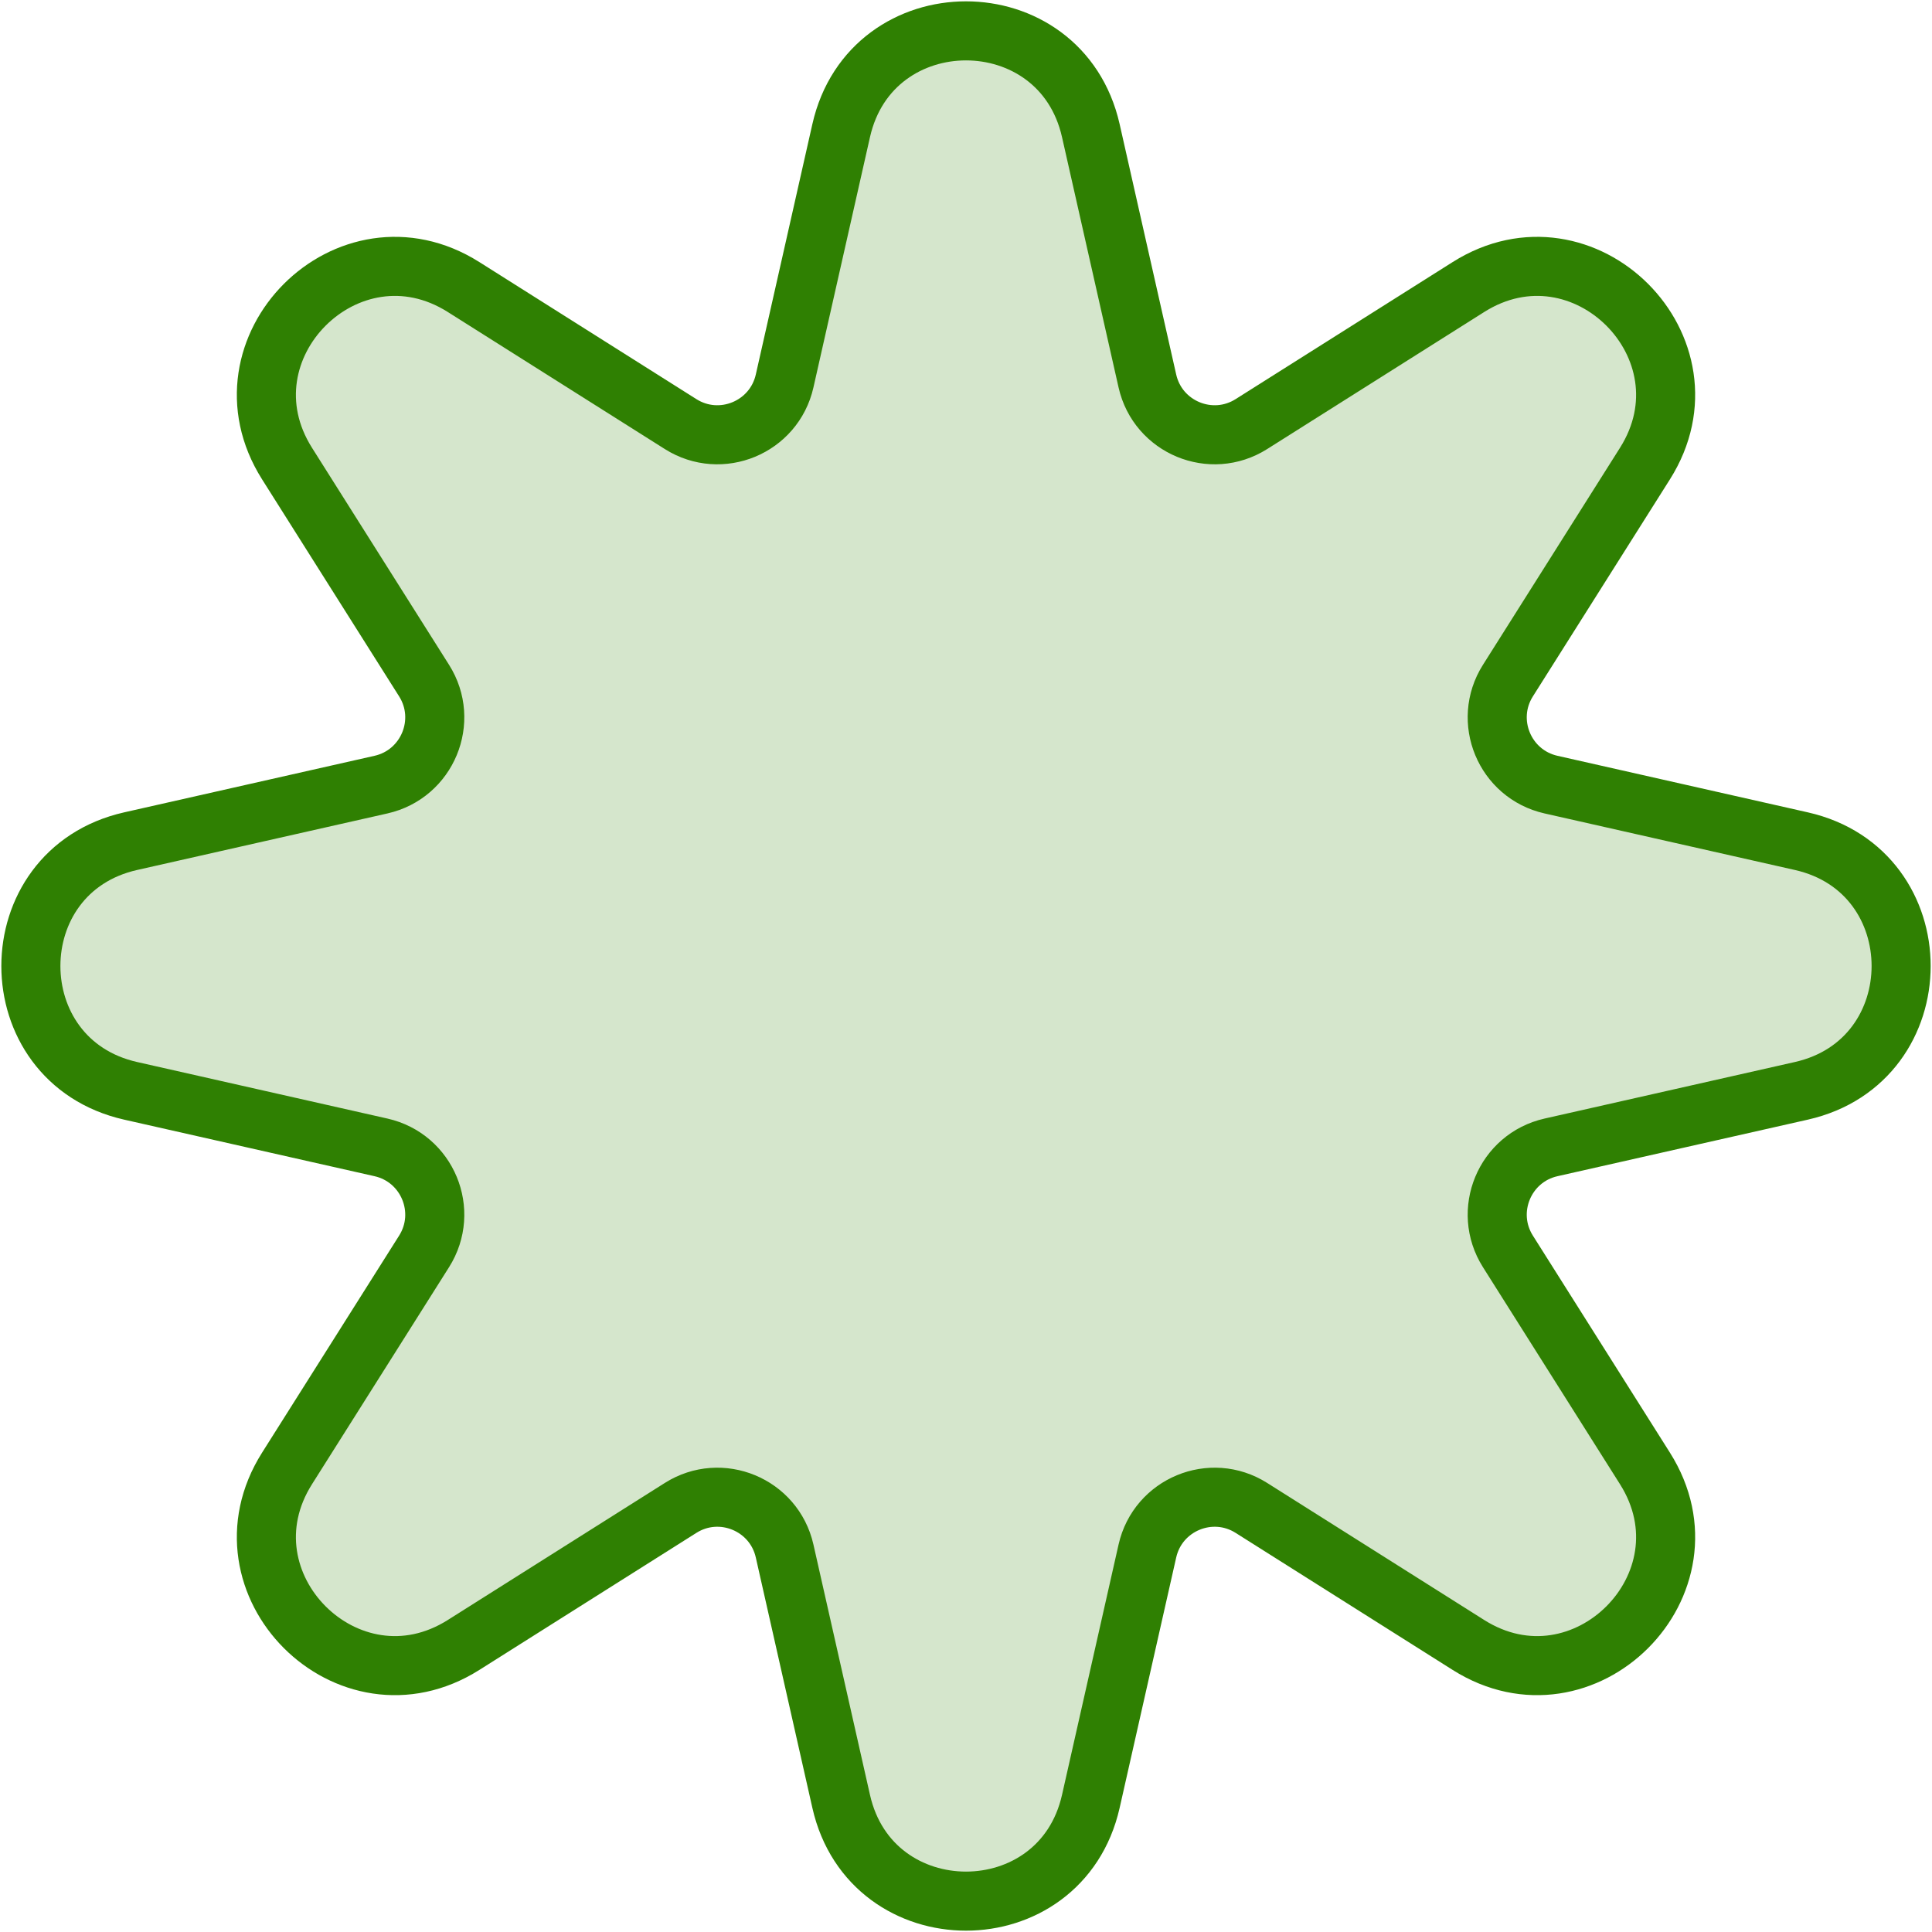 <svg xmlns="http://www.w3.org/2000/svg" fill="none" viewBox="0 0 785 785" height="785" width="785">
<path stroke-width="24" stroke="#2F8002" fill="#D5E6CC" d="M466.199 154.807L443.222 53.086C431.011 -0.971 353.989 -0.971 341.778 53.086L318.801 154.807C314.539 173.671 292.891 182.638 276.539 172.312L188.364 116.632C141.506 87.042 87.042 141.506 116.632 188.364L172.312 276.539C182.638 292.891 173.671 314.539 154.807 318.801L53.086 341.778C-0.971 353.989 -0.971 431.011 53.086 443.222L154.807 466.199C173.671 470.461 182.638 492.109 172.312 508.461L116.632 596.636C87.042 643.494 141.506 697.958 188.364 668.368L276.539 612.688C292.891 602.362 314.539 611.329 318.801 630.193L341.778 731.914C353.989 785.971 431.011 785.971 443.222 731.914L466.199 630.193C470.461 611.329 492.109 602.362 508.461 612.688L596.636 668.368C643.494 697.958 697.958 643.494 668.368 596.636L612.688 508.461C602.362 492.109 611.329 470.461 630.193 466.199L731.914 443.222C785.971 431.011 785.971 353.988 731.914 341.778L630.193 318.801C611.329 314.539 602.362 292.891 612.688 276.539L668.368 188.364C697.958 141.506 643.494 87.042 596.636 116.632L508.461 172.312C492.109 182.638 470.461 173.671 466.199 154.807Z"></path>
</svg>
